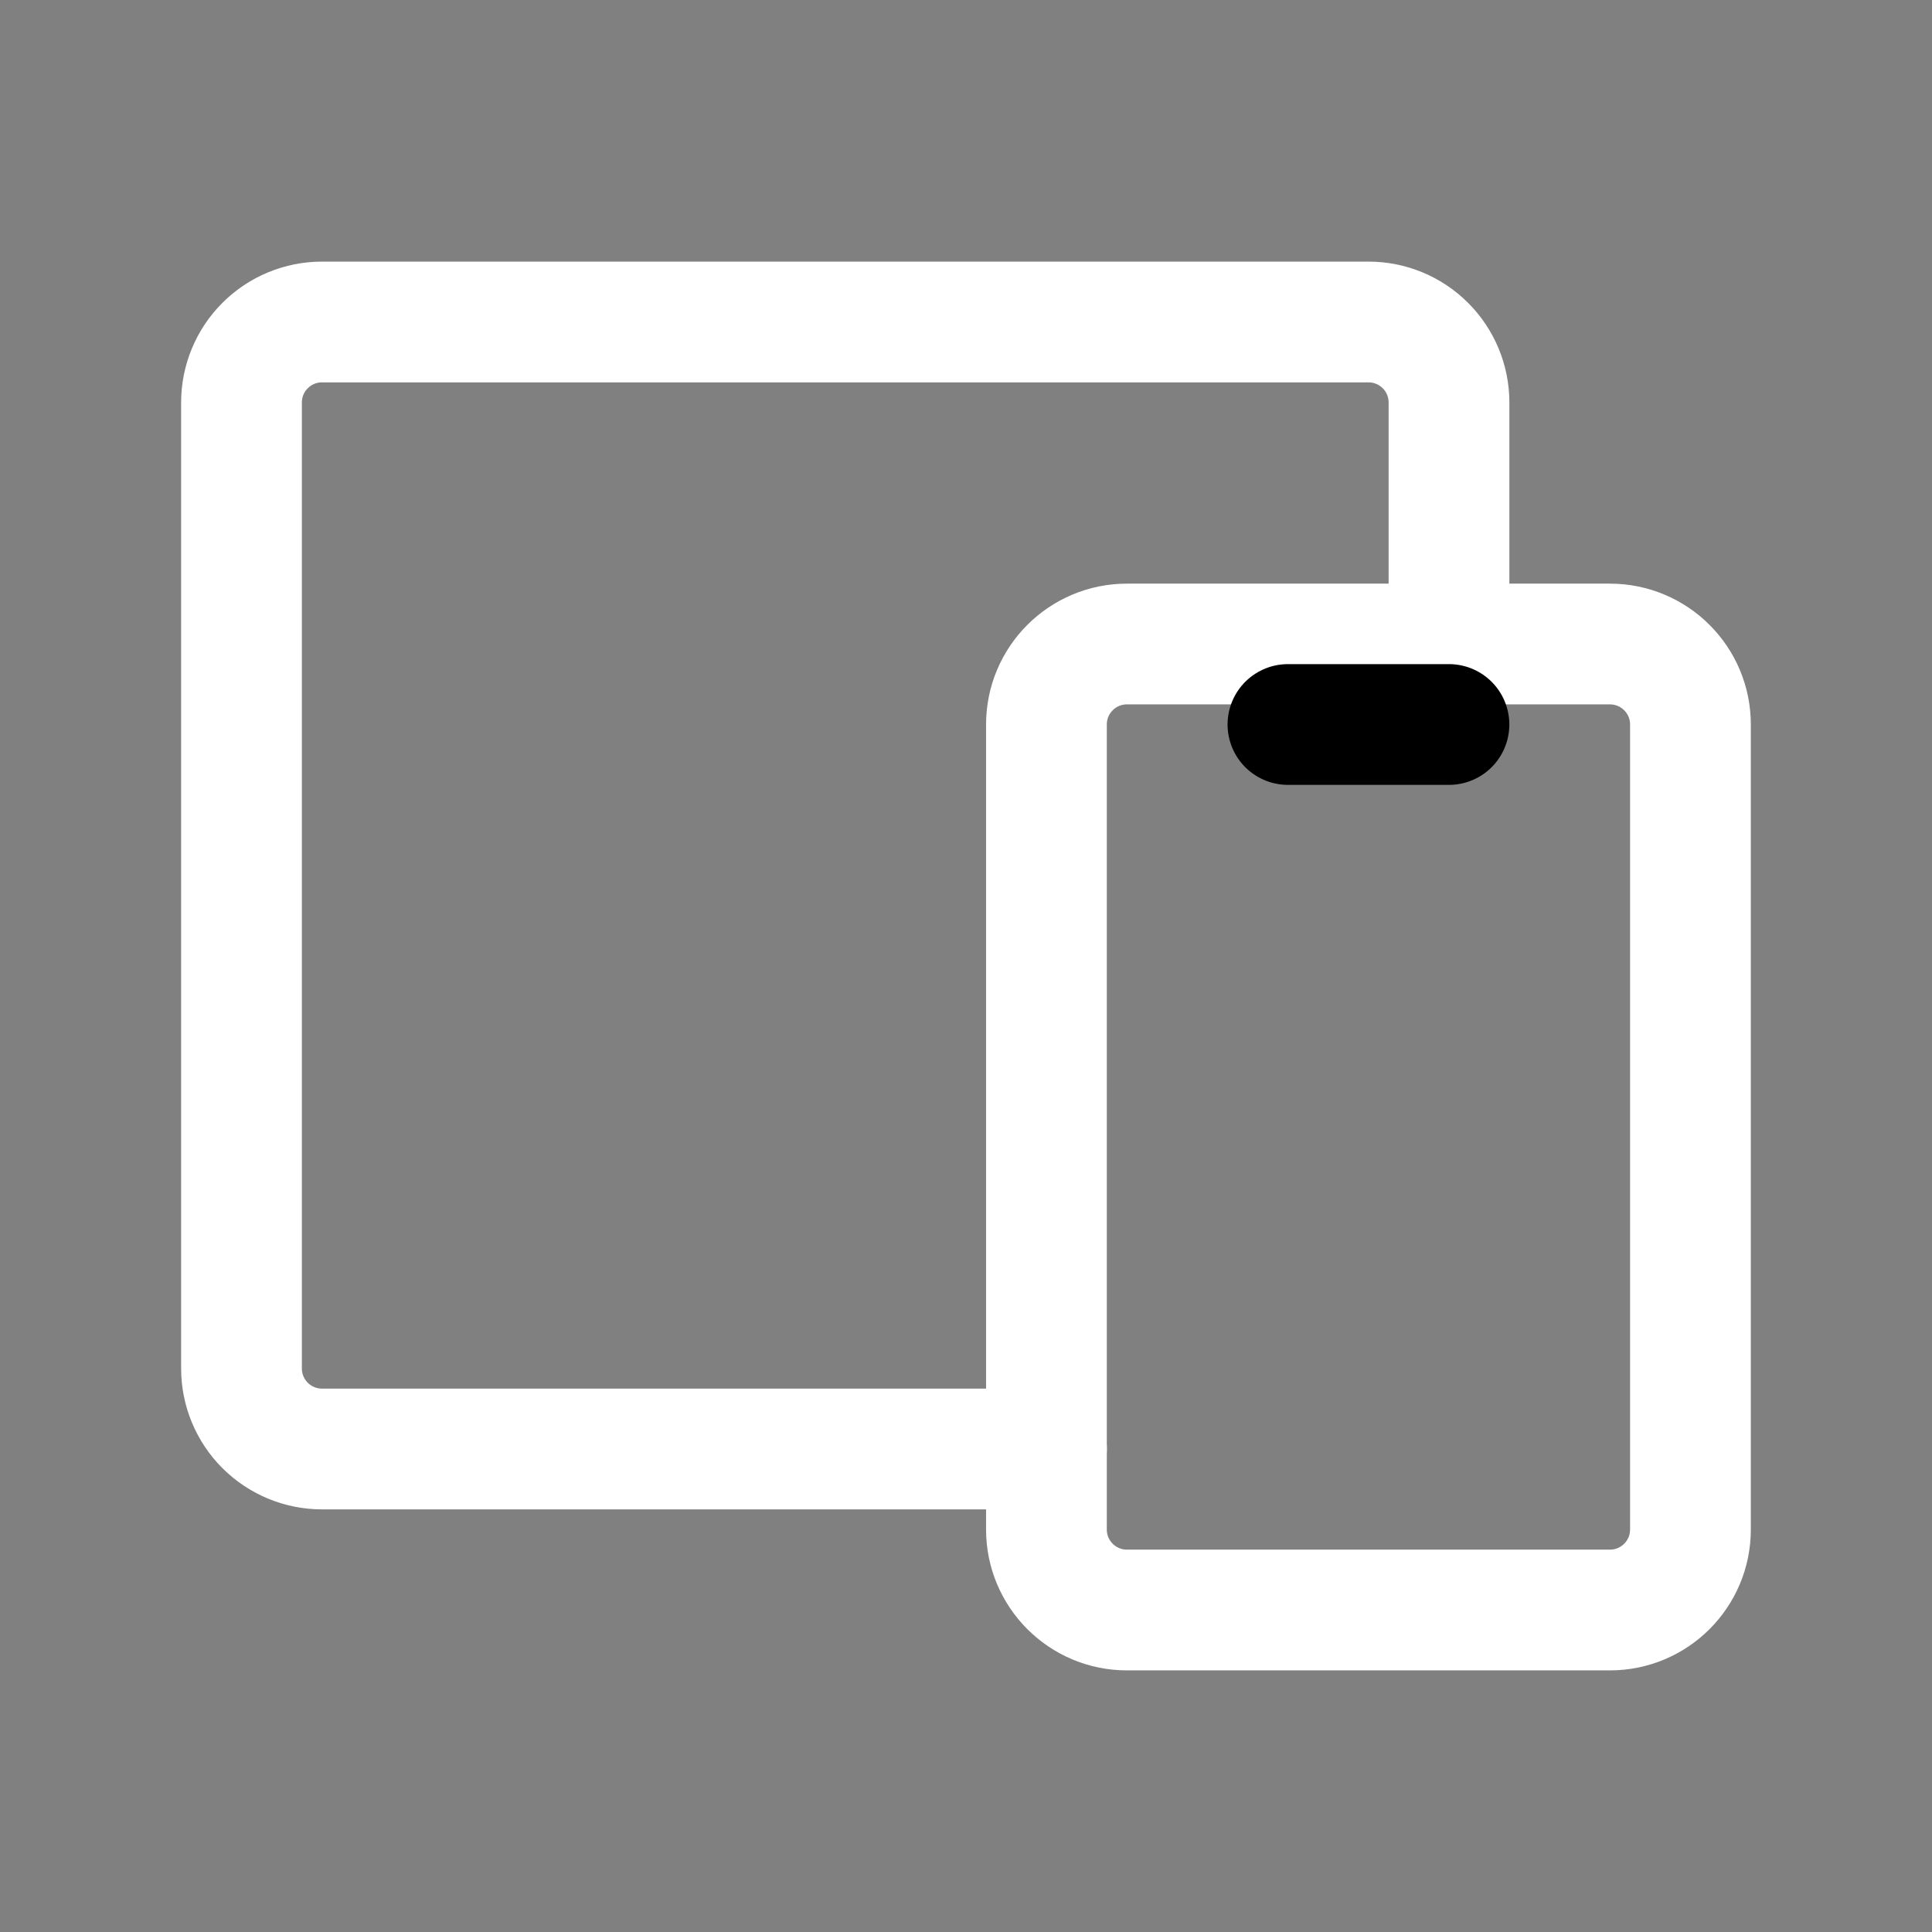 <svg width="44" height="44" viewBox="0 0 44 44" fill="none" xmlns="http://www.w3.org/2000/svg">
<rect x="0" y="0" width="44" height="44" fill="#808080" stroke="none"/>
<g clip-path="url(#clip0_1085_15601)">
<path d="M36.665 14.667H25.665C24.653 14.667 23.832 15.488 23.832 16.5V34.834C23.832 35.846 24.653 36.667 25.665 36.667H36.665C37.678 36.667 38.499 35.846 38.499 34.834V16.5C38.499 15.488 37.678 14.667 36.665 14.667Z" stroke="white" stroke-width="2.75" stroke-linecap="round" stroke-linejoin="round"/>
<path d="M33 14.666V9.166C33 8.68 32.807 8.214 32.463 7.87C32.119 7.526 31.653 7.333 31.167 7.333H7.333C6.847 7.333 6.381 7.526 6.037 7.87C5.693 8.214 5.5 8.68 5.5 9.166V31.166C5.5 31.653 5.693 32.119 6.037 32.463C6.381 32.806 6.847 33 7.333 33H23.833" stroke="white" stroke-width="2.75" stroke-linecap="round" stroke-linejoin="round"/>
<path d="M29.332 16.5H32.999" stroke="black" stroke-width="2.75" stroke-linecap="round" stroke-linejoin="round"/>
</g>
<defs>
<clipPath id="clip0_1085_15601">
<rect width="44" height="44" fill="white"/>
</clipPath>
</defs>
</svg>
